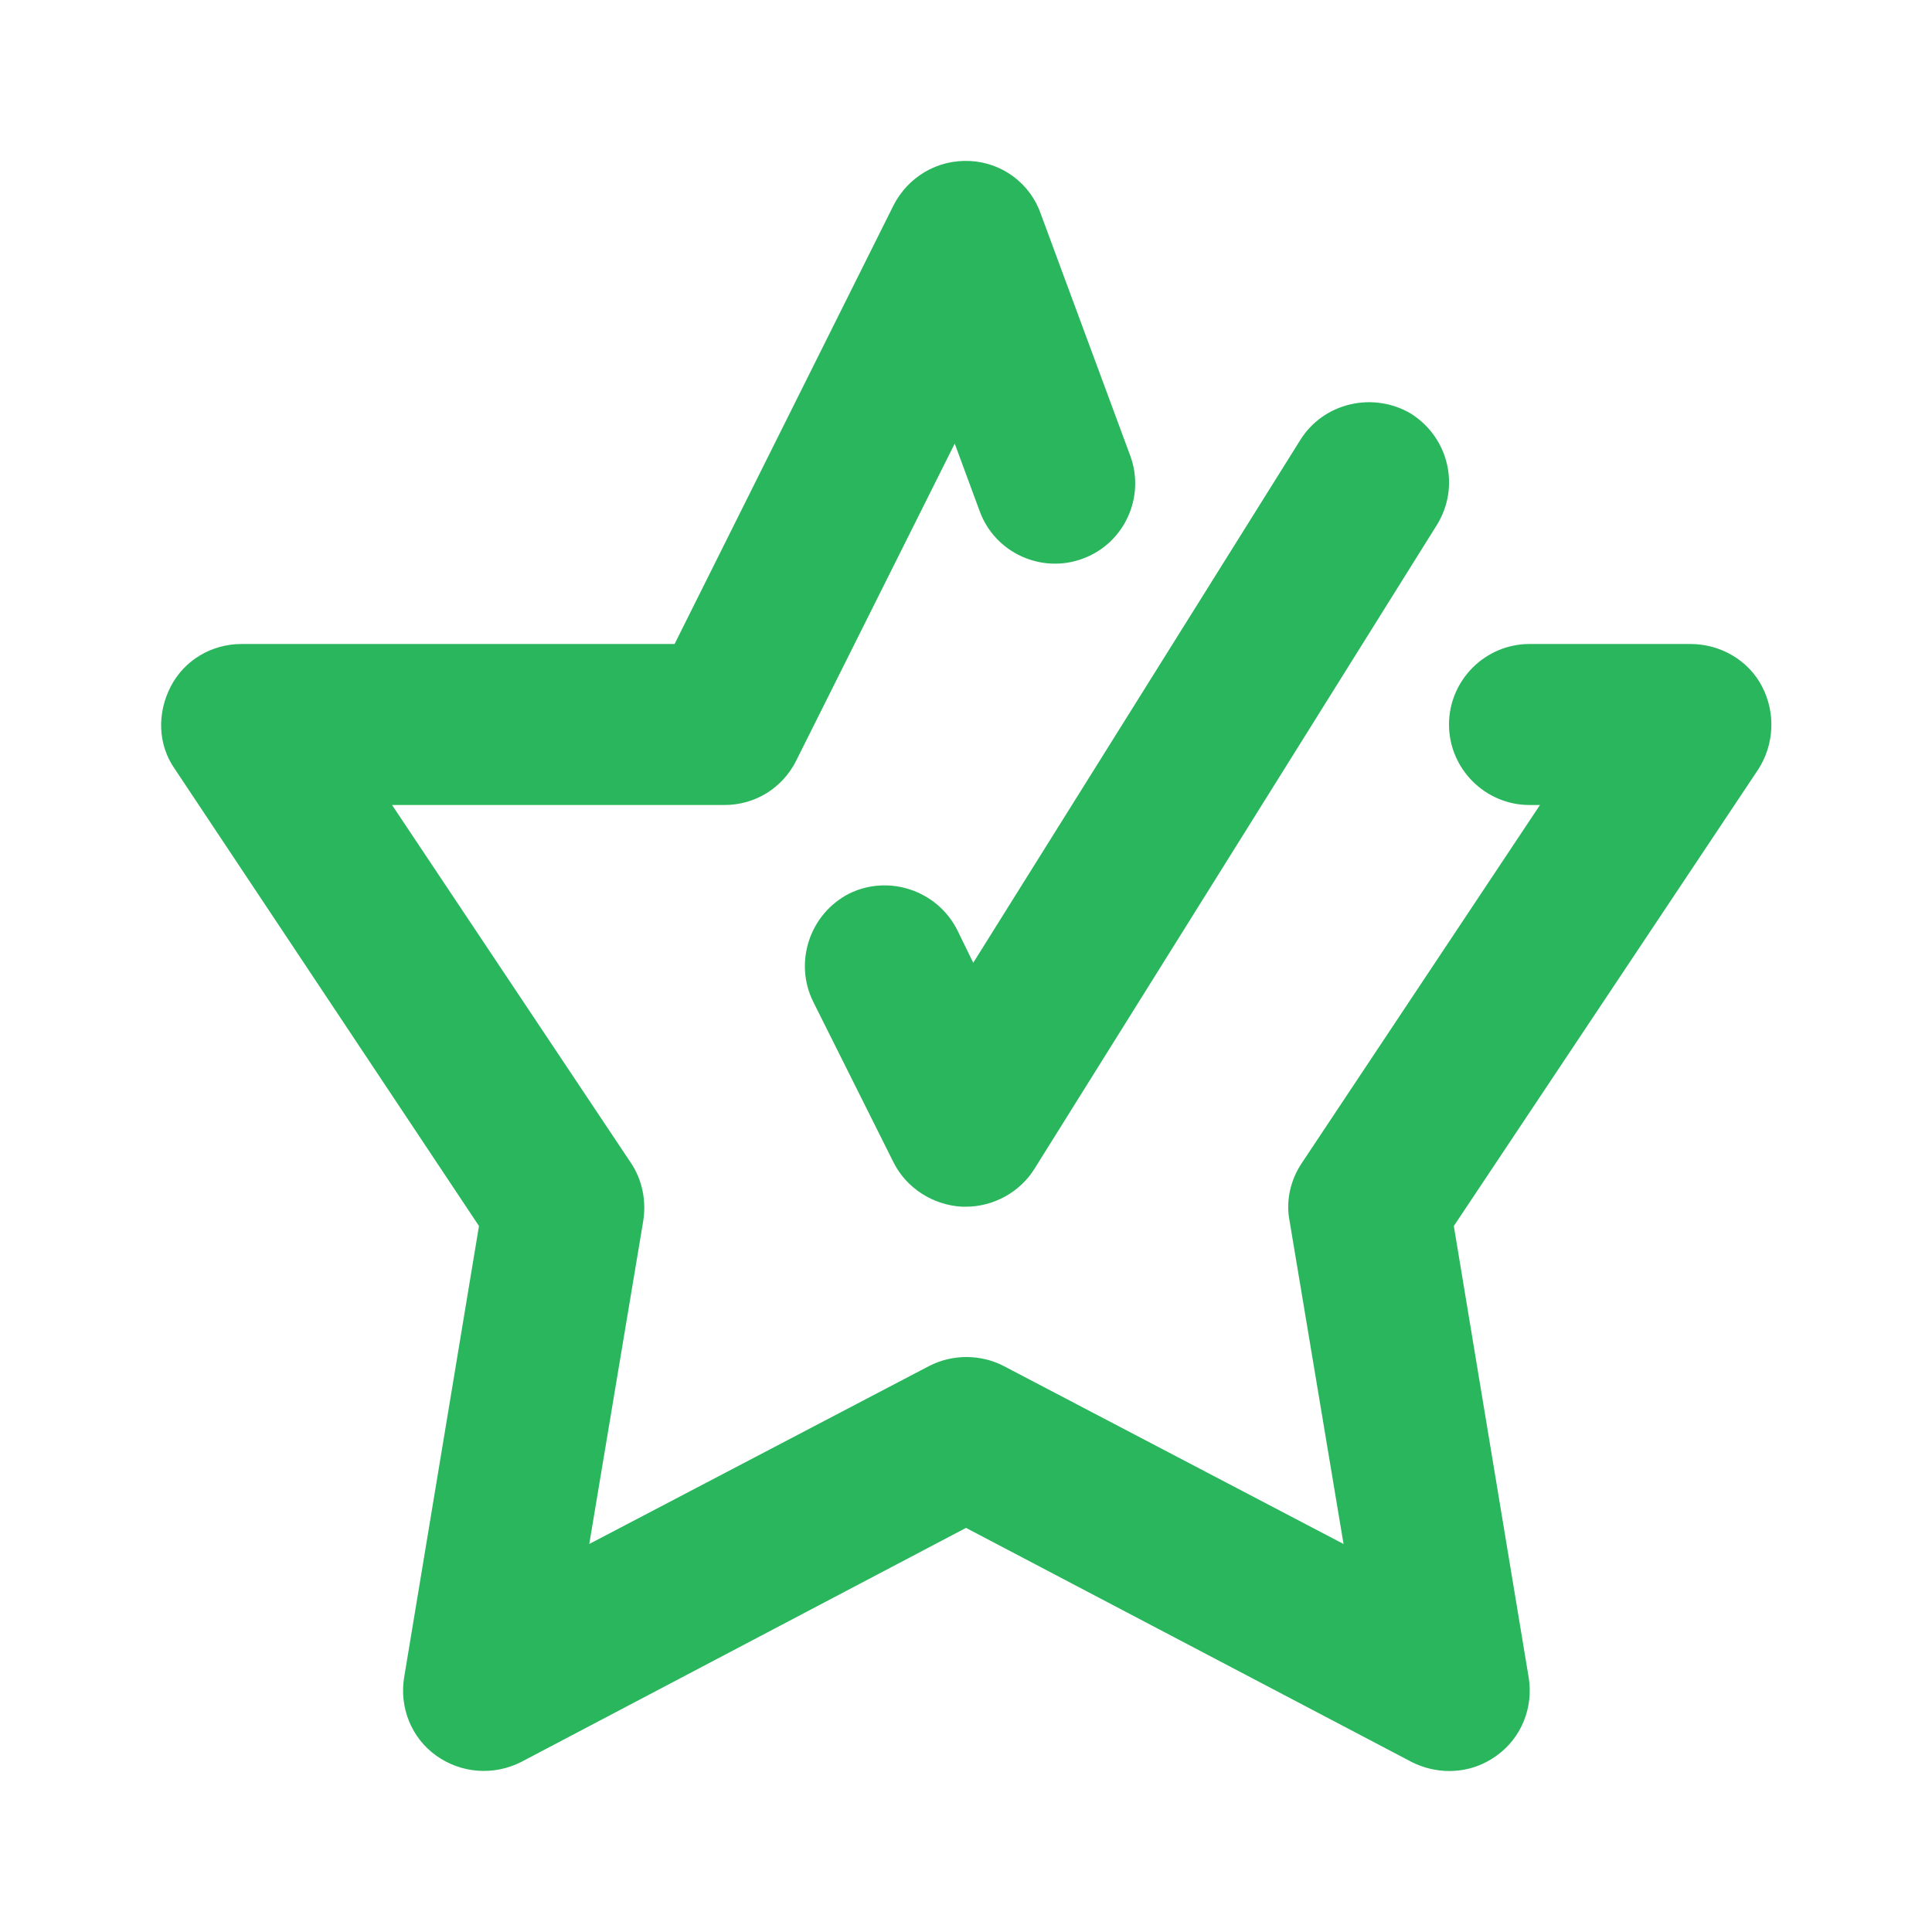 <!DOCTYPE svg PUBLIC "-//W3C//DTD SVG 1.1//EN" "http://www.w3.org/Graphics/SVG/1.1/DTD/svg11.dtd">
<!-- Uploaded to: SVG Repo, www.svgrepo.com, Transformed by: SVG Repo Mixer Tools -->
<svg fill="#29B65C" width="32px" height="32px" viewBox="0 0 24 24" id="Layer_1" version="1.1" xml:space="preserve" xmlns="http://www.w3.org/2000/svg" xmlns:xlink="http://www.w3.org/1999/xlink">

<g id="SVGRepo_bgCarrier" stroke-width="0"/>

<g id="SVGRepo_tracerCarrier" stroke-linecap="round" stroke-linejoin="round"/>

<g id="SVGRepo_iconCarrier">

<path d="M16.15,5.47l-4.06,6.49l-0.2-0.41c-0.25-0.49-0.85-0.69-1.34-0.45c-0.49,0.25-0.69,0.85-0.45,1.34l1,2 c0.16,0.32,0.49,0.53,0.85,0.55c0.02,0,0.03,0,0.05,0c0.34,0,0.67-0.18,0.85-0.47l5-8c0.29-0.47,0.15-1.08-0.32-1.38 C17.06,4.86,16.44,5,16.15,5.47z"/>

<path d="M5.95,15.23l-0.93,5.61c-0.06,0.37,0.09,0.75,0.4,0.97c0.31,0.22,0.71,0.25,1.05,0.08L12,18.98l5.54,2.91 C17.68,21.96,17.84,22,18,22c0.21,0,0.41-0.06,0.59-0.19c0.31-0.22,0.46-0.6,0.4-0.97l-0.93-5.61l3.78-5.67 c0.2-0.31,0.22-0.7,0.05-1.03S21.37,8,21,8h-2c-0.55,0-1,0.45-1,1s0.45,1,1,1h0.13l-2.96,4.45c-0.14,0.21-0.2,0.47-0.15,0.72 l0.67,4.01l-4.22-2.21c-0.29-0.15-0.64-0.15-0.93,0l-4.22,2.21l0.67-4.01c0.04-0.25-0.01-0.51-0.15-0.72L4.87,10H9 c0.38,0,0.72-0.21,0.89-0.55l1.97-3.94l0.31,0.84c0.19,0.52,0.77,0.78,1.28,0.59c0.52-0.19,0.78-0.77,0.59-1.28l-1.11-3 C12.8,2.28,12.45,2.02,12.05,2c-0.41-0.02-0.77,0.2-0.95,0.55L8.38,8H3C2.63,8,2.29,8.2,2.12,8.53S1.96,9.25,2.17,9.55L5.95,15.23z"/>

</g>

</svg>
